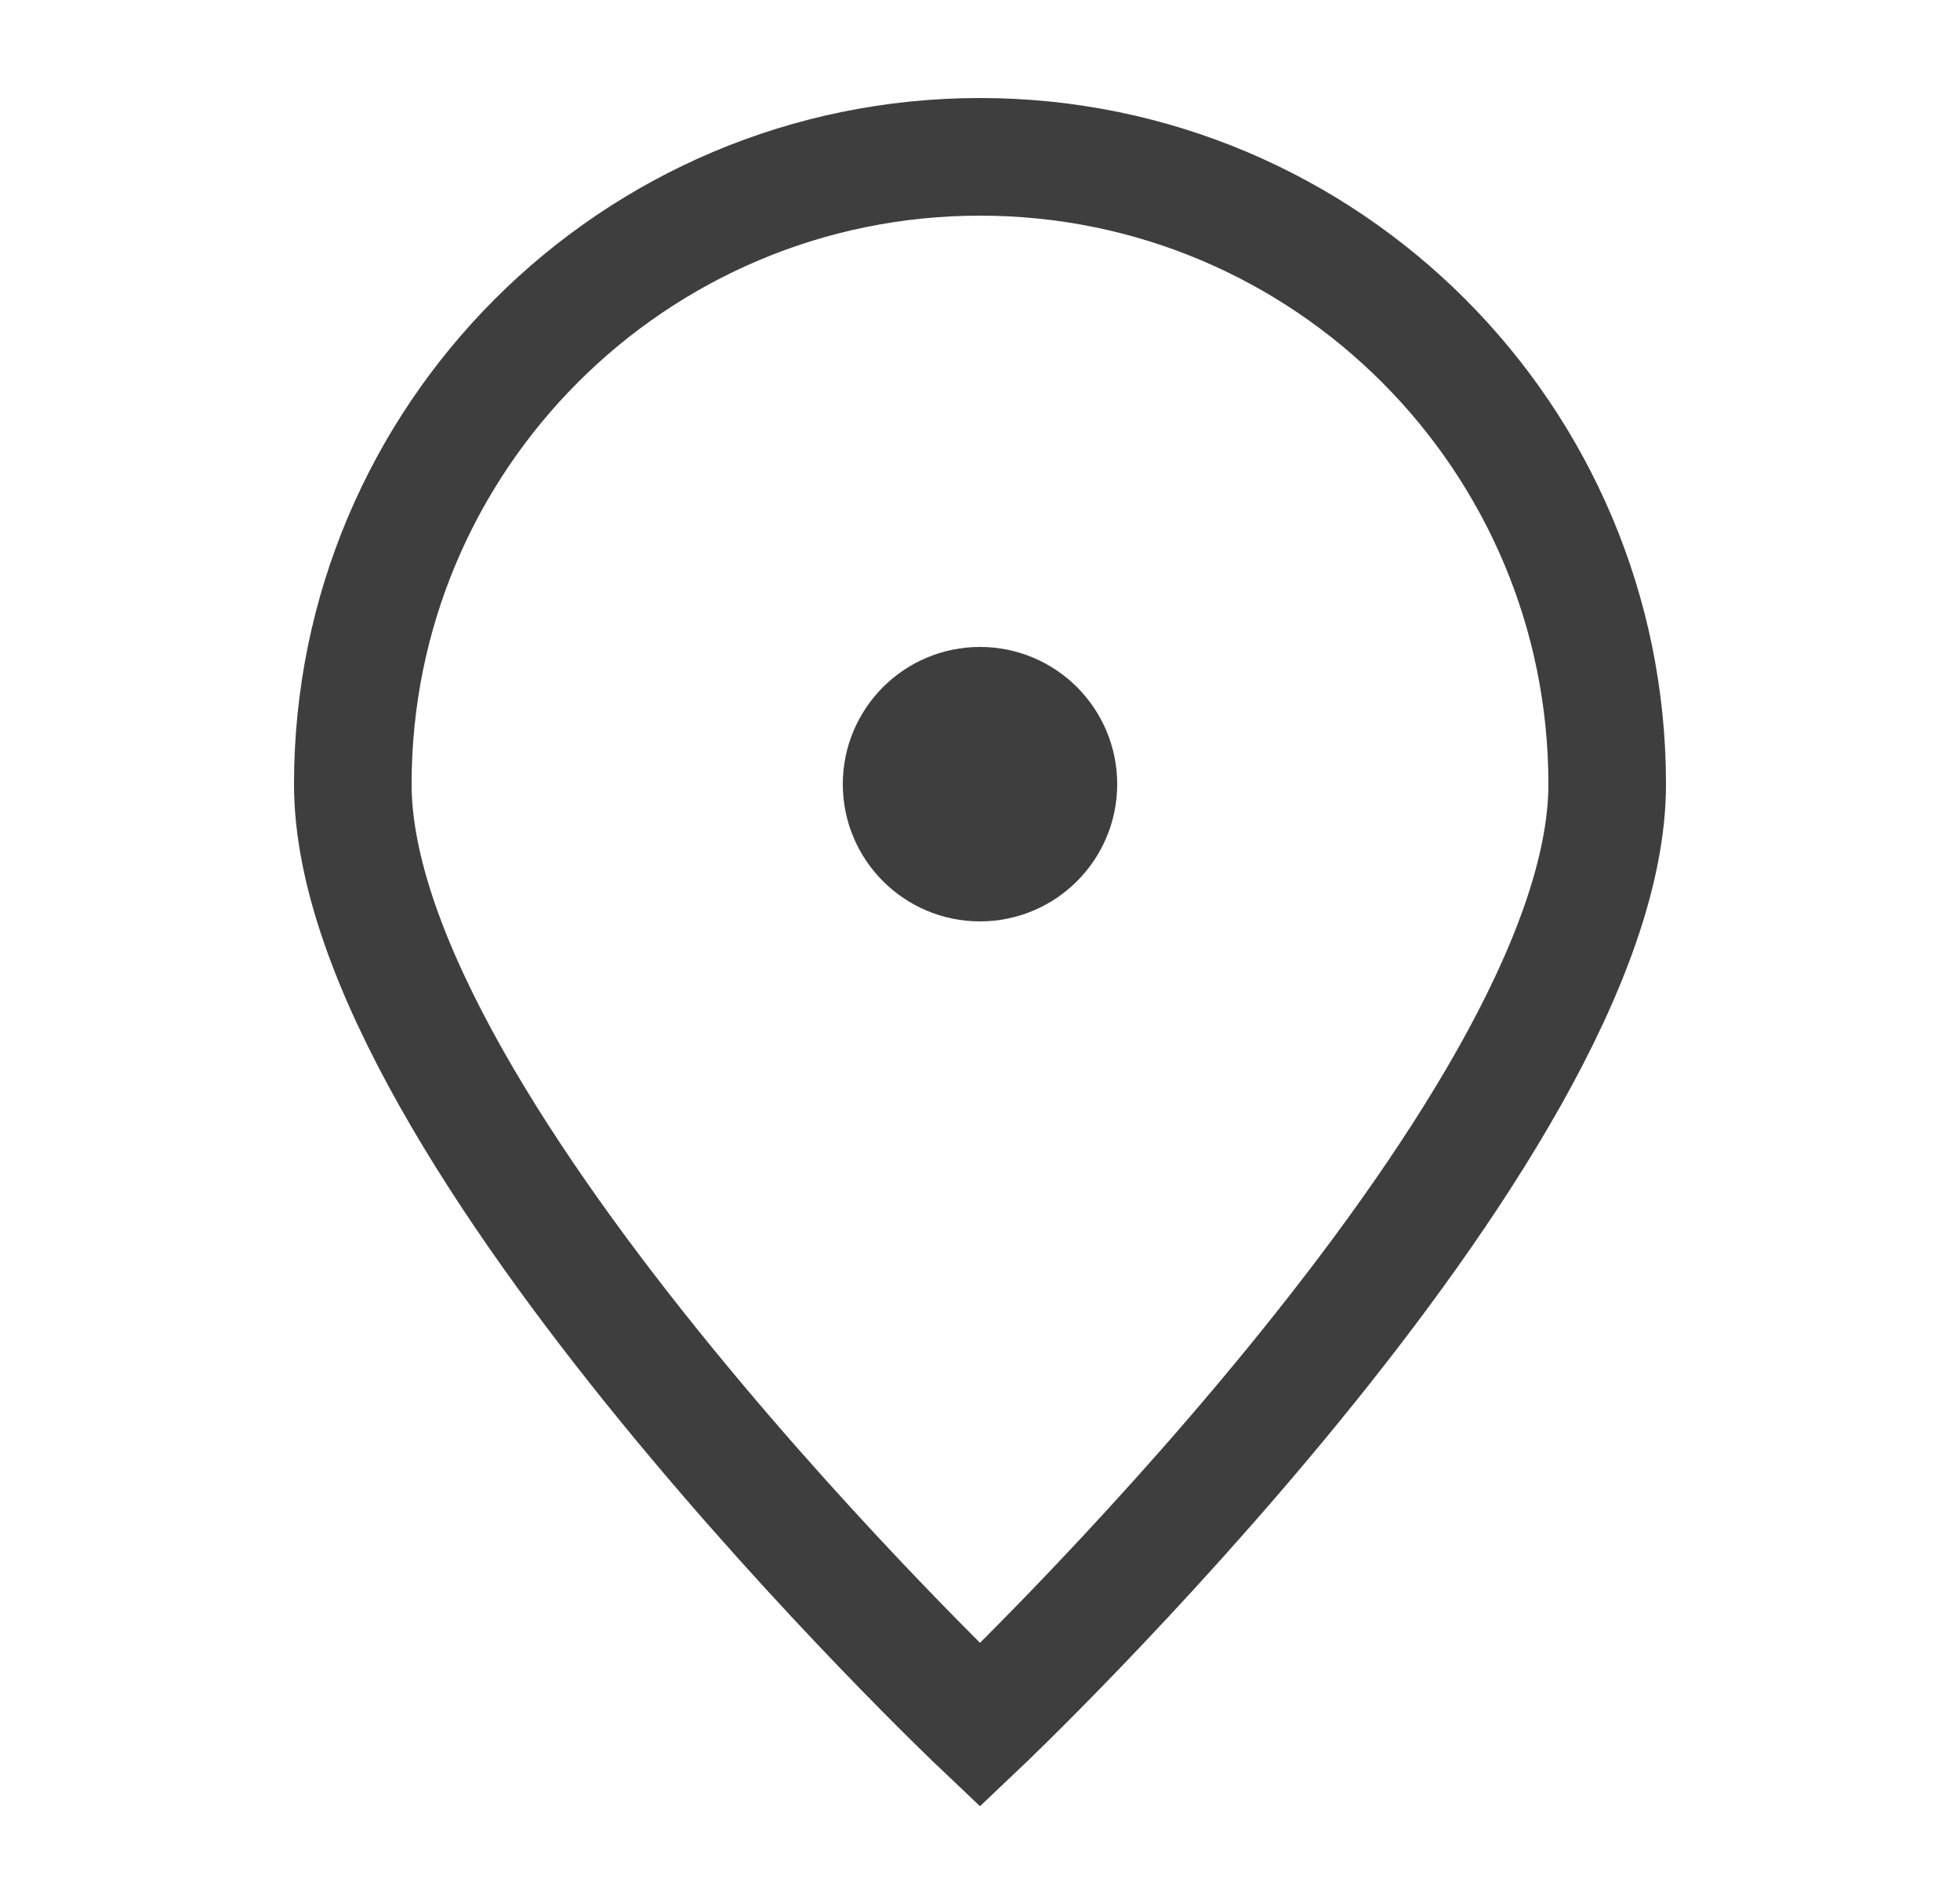 <svg width="25" height="24" viewBox="0 0 25 24" fill="none" xmlns="http://www.w3.org/2000/svg">
<g id="pin-alt">
<path id="Ellipse" d="M20.5 10C20.5 14.418 12.5 22 12.5 22C12.5 22 4.5 14.418 4.5 10C4.5 5.582 8.082 2 12.5 2C16.918 2 20.5 5.582 20.5 10Z" stroke="#3E3E3E" stroke-width="1.5"/>
<path id="Vector" d="M12.5 11C13.052 11 13.5 10.552 13.5 10C13.5 9.448 13.052 9 12.5 9C11.948 9 11.5 9.448 11.5 10C11.5 10.552 11.948 11 12.5 11Z" fill="#3E3E3E" stroke="#3E3E3E" stroke-width="1.5" stroke-linecap="round" stroke-linejoin="round"/>
</g>
</svg>
